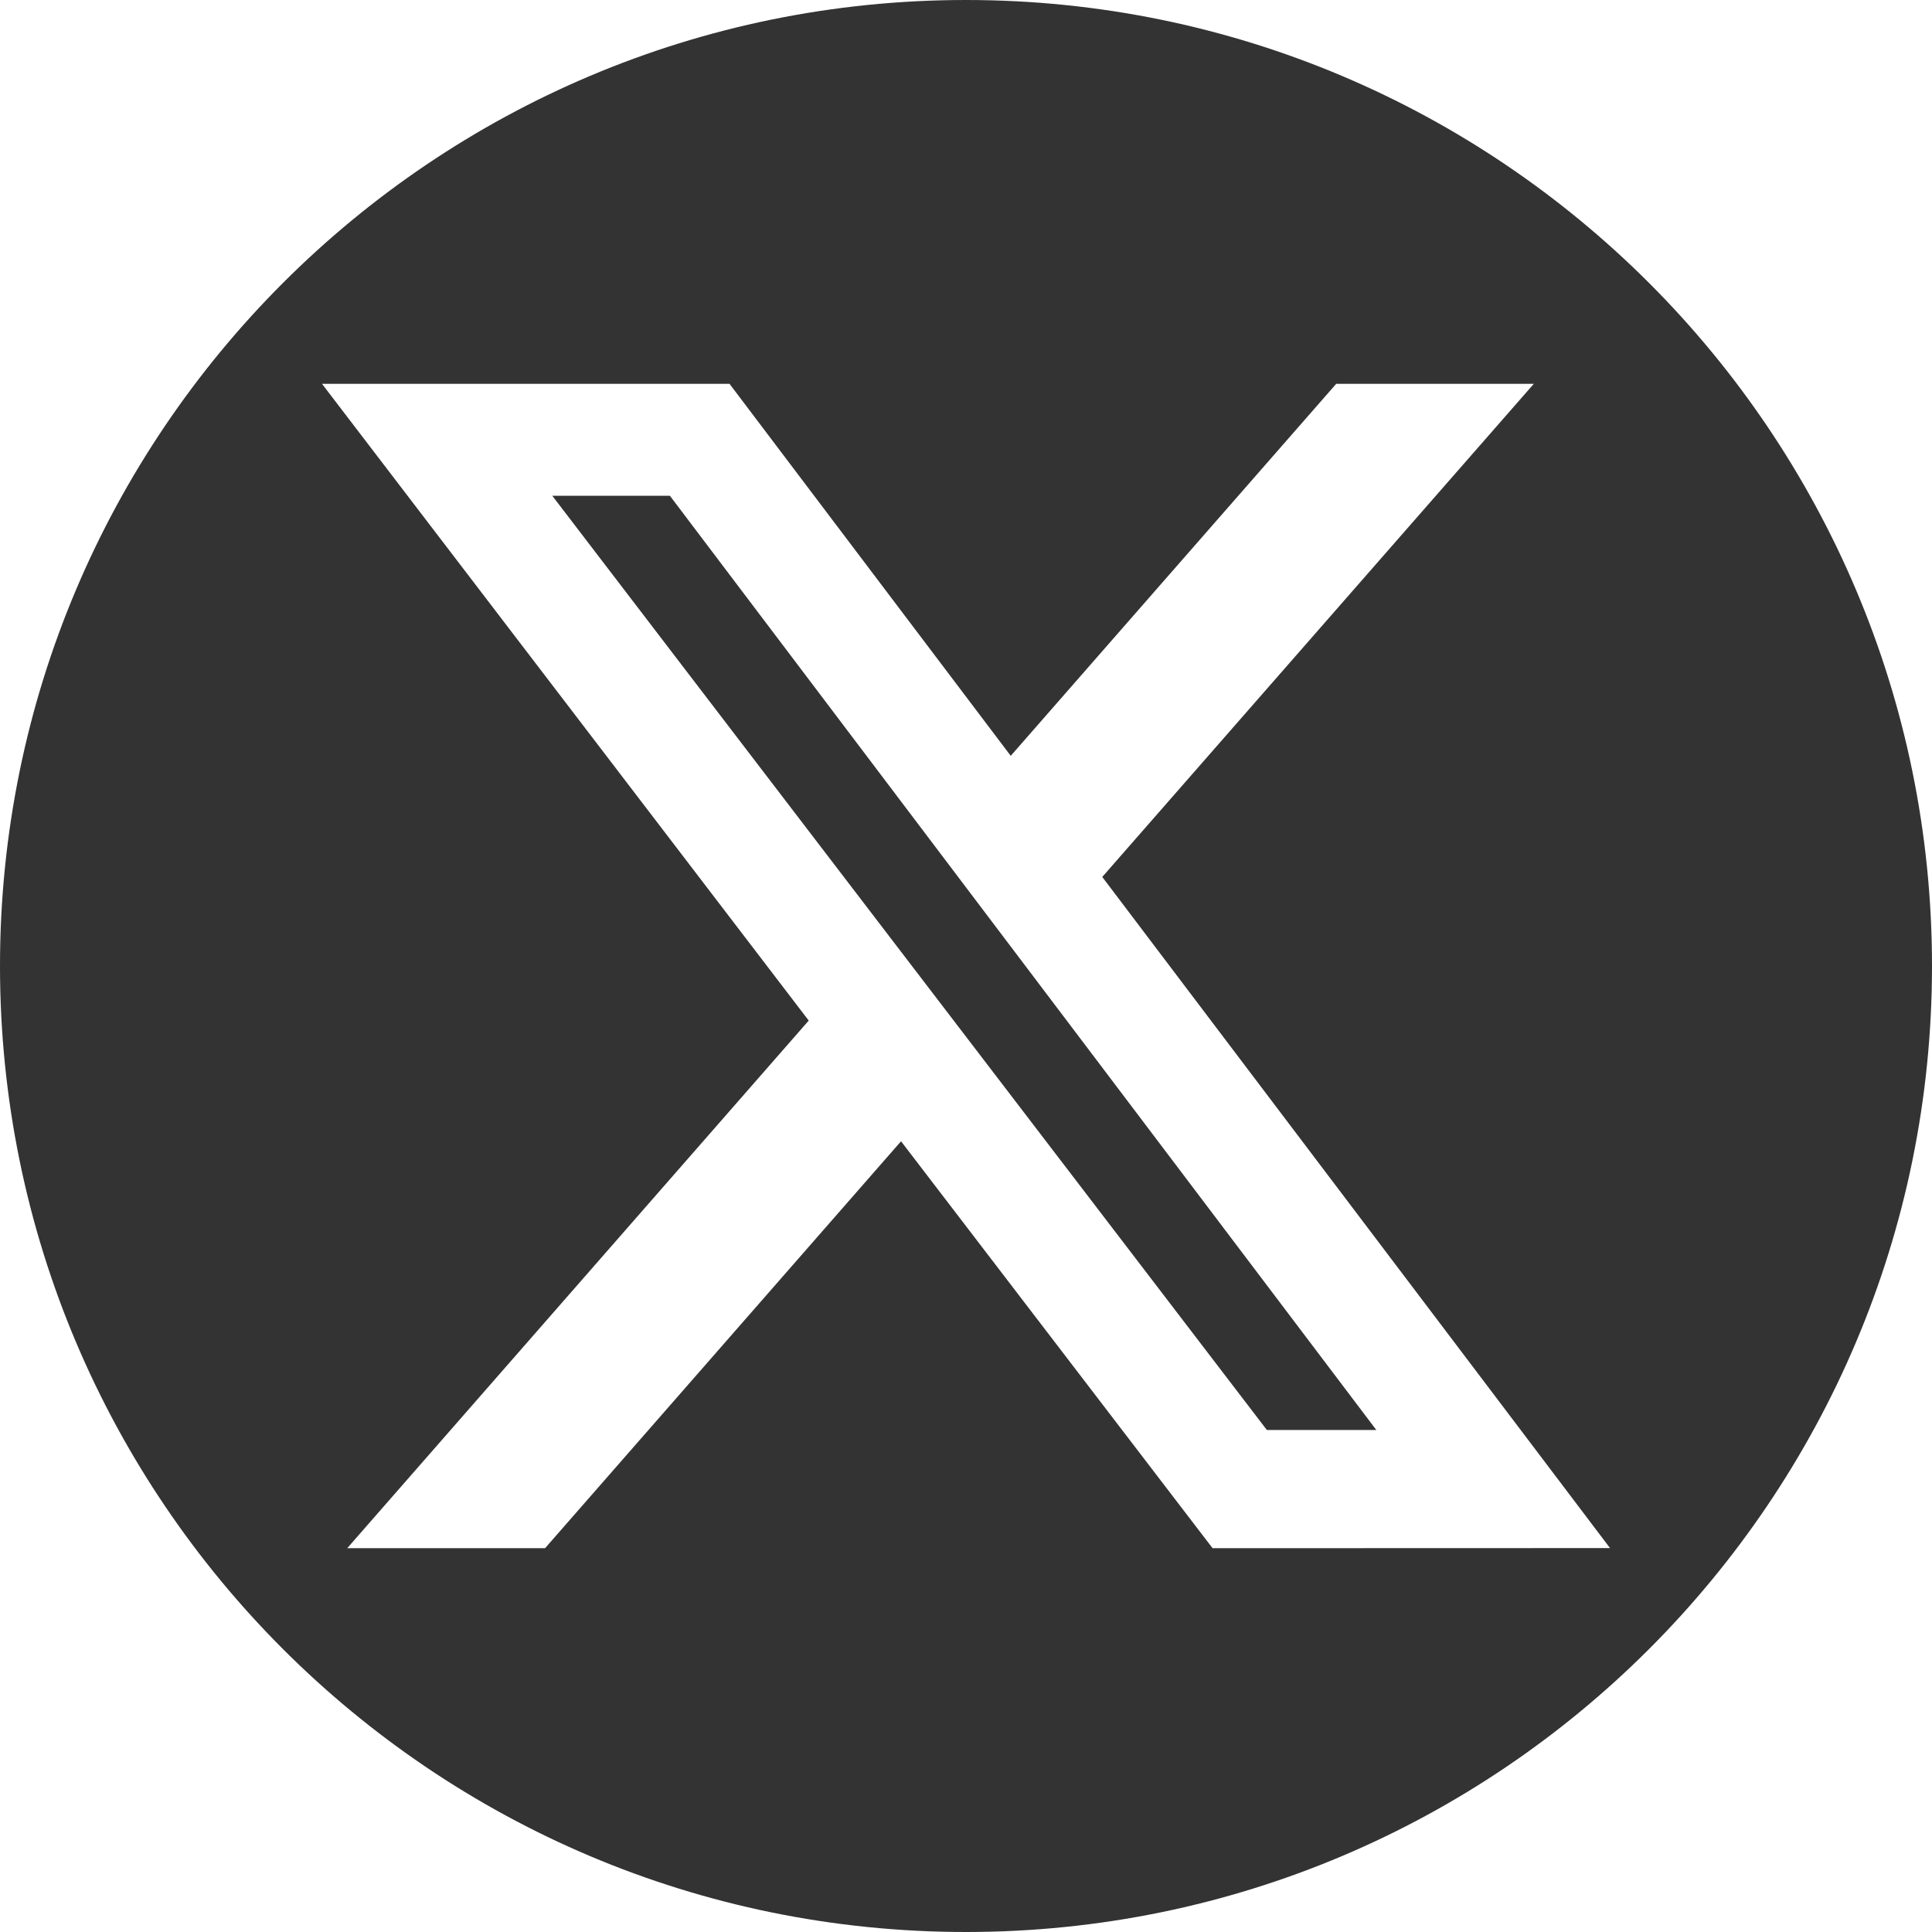 <svg width="32" height="32" viewBox="0 0 32 32" fill="none" xmlns="http://www.w3.org/2000/svg">
<g clip-path="url(#clip0_3785_2977)">
<path d="M9.148 8.212L20.983 23.685H22.796L11.096 8.212H9.148Z" fill="#333333"/>
<path d="M16 0C7.164 0 0 7.164 0 16C0 24.836 7.164 32 16 32C24.836 32 32 24.836 32 16C32 7.164 24.836 0 16 0ZM20.084 25.643L14.924 18.903L9.028 25.643H5.751L13.395 16.904L5.333 6.357H12.083L16.741 12.519L22.132 6.357H25.405L18.257 14.525L26.667 25.641L20.084 25.643Z" fill="#333333"/>
</g>
<defs>
<clipPath id="clip0_3785_2977">
<rect width="32" height="32" fill="white"/>
</clipPath>
</defs>
</svg>
